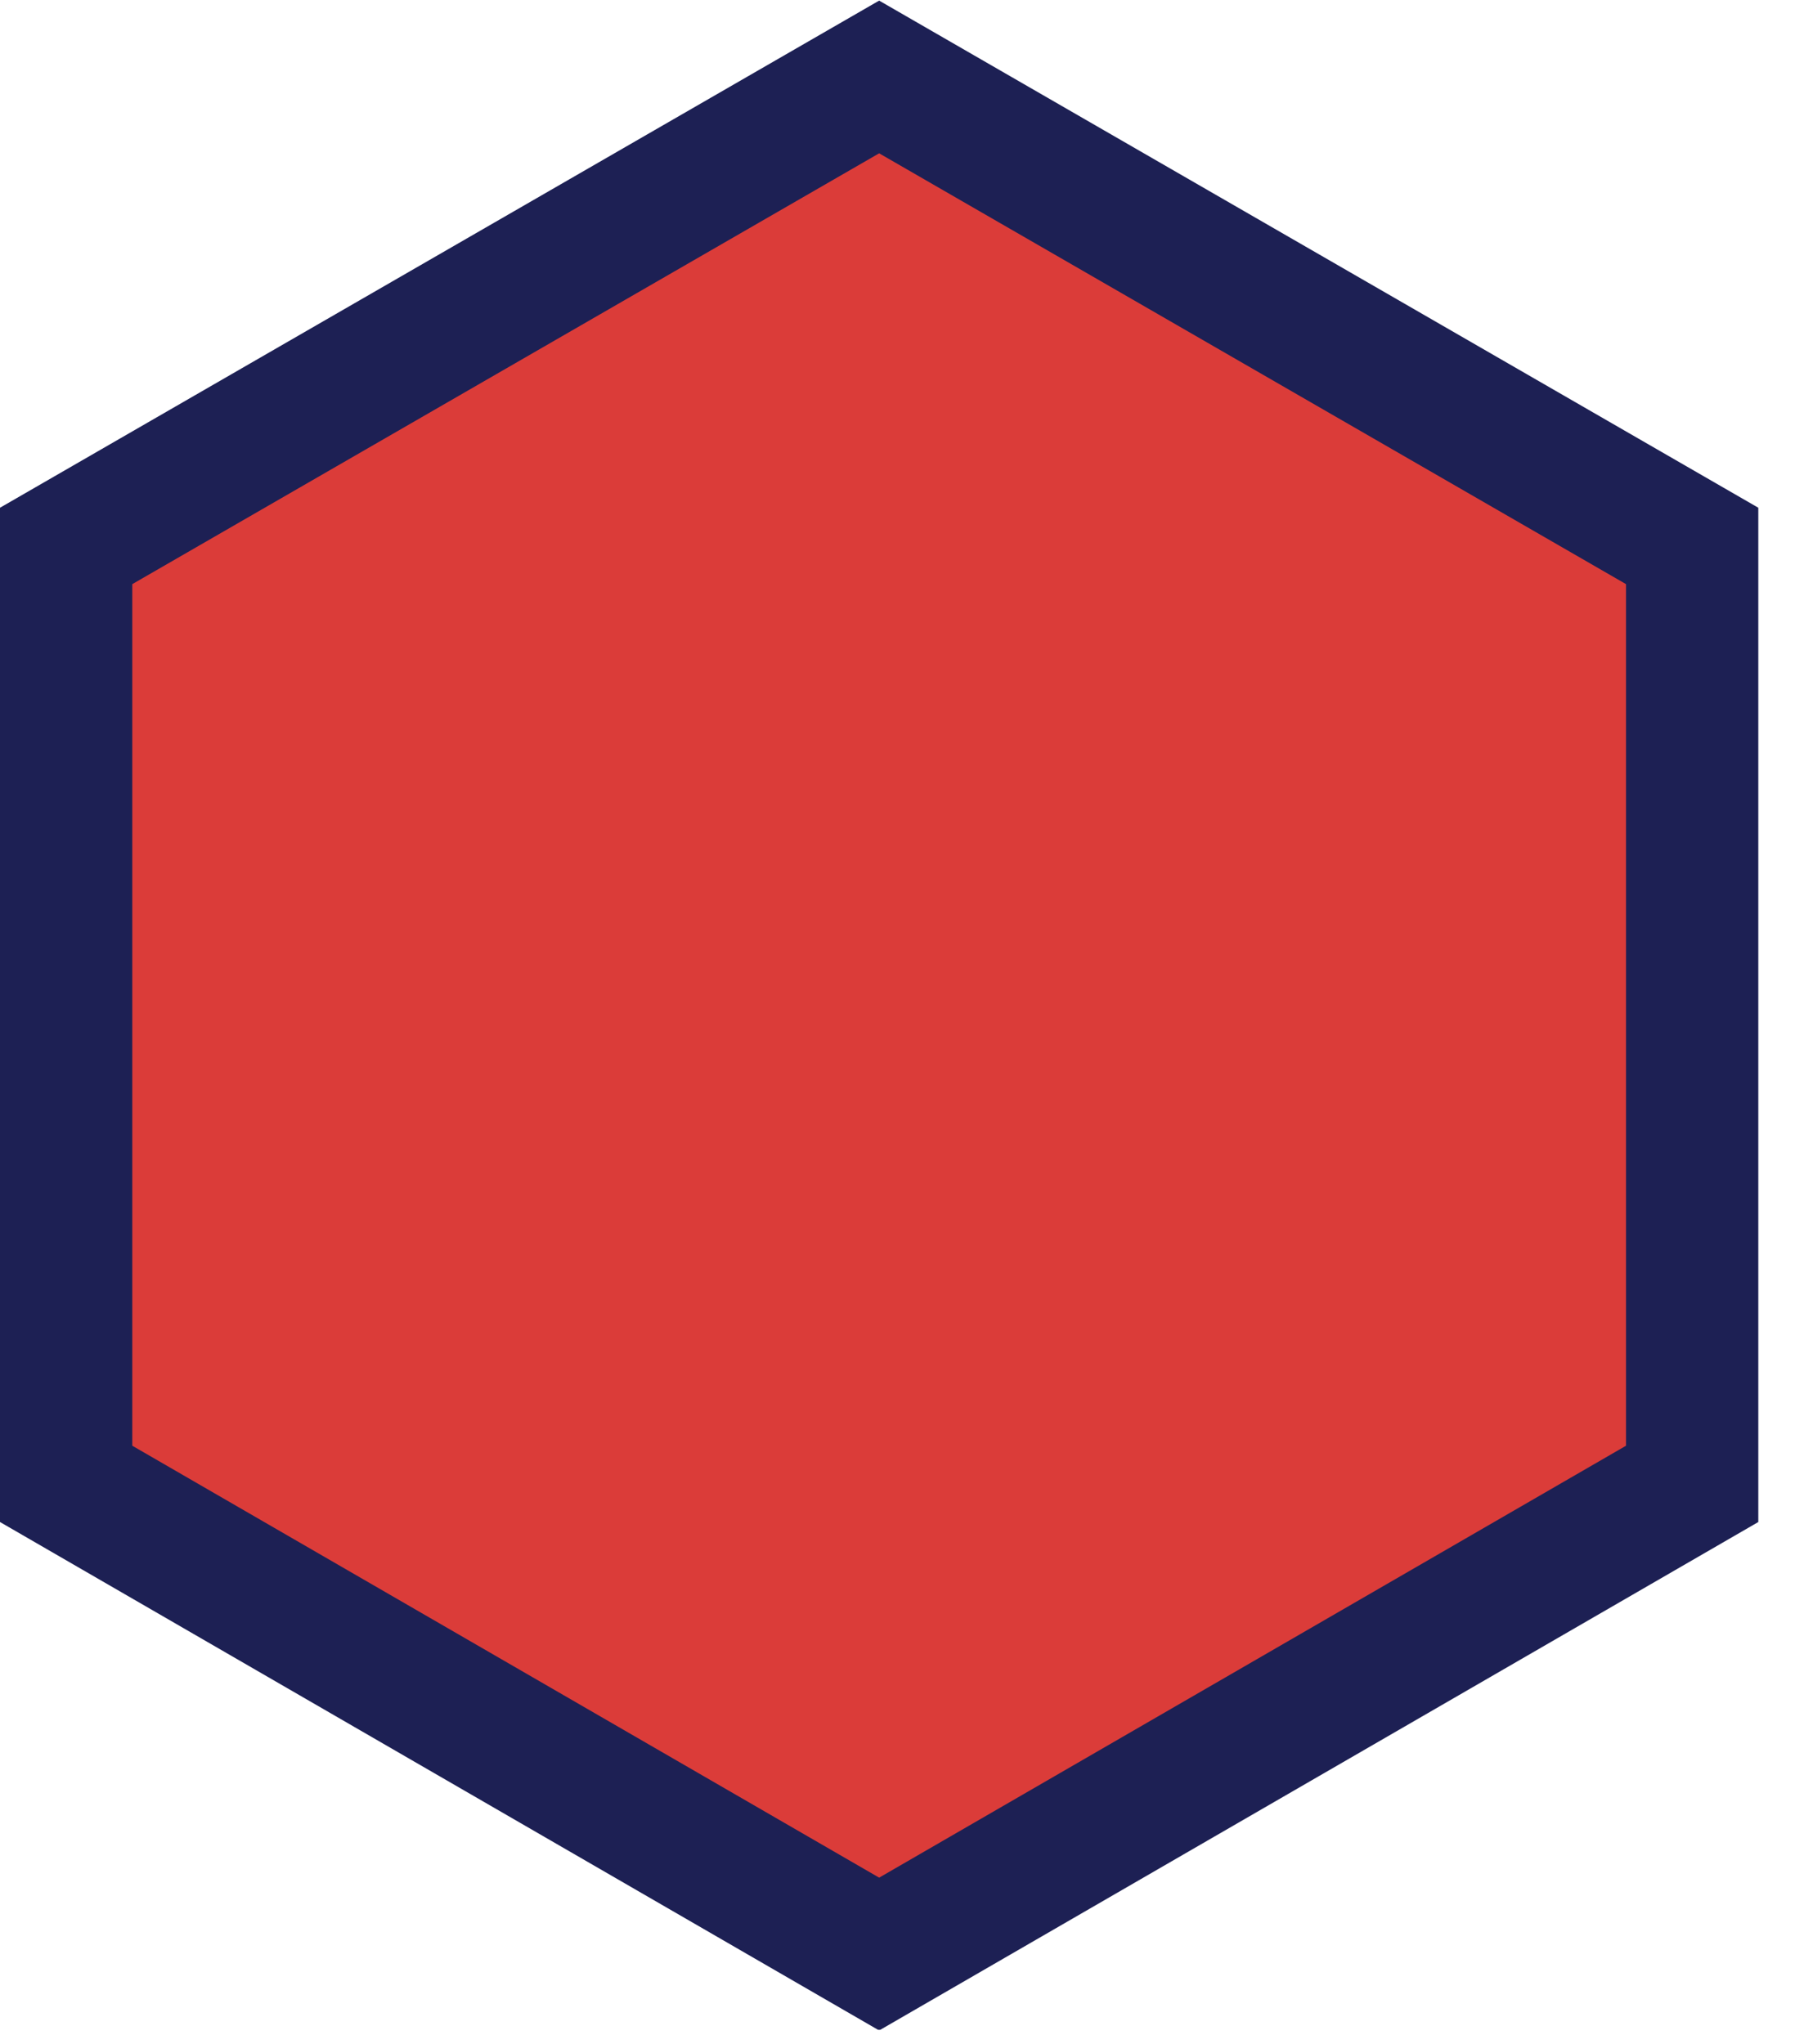 <?xml version="1.0" encoding="UTF-8"?>
<svg xmlns="http://www.w3.org/2000/svg" width="15" height="17" viewBox="0 0 15 17" fill="none">
  <g clip-path="url(#clip0_38_1265)">
    <path d="M0.55 12.34V4.54L7.31 0.64L14.07 4.54V12.34L7.31 16.25L0.55 12.34Z" fill="#DB3C39" stroke="#1D2054" stroke-width="1.1" stroke-miterlimit="10"></path>
  </g>
  <defs>
    <clipPath id="clip0_38_1265">
      <rect width="14.62" height="16.88" fill="white"></rect>
    </clipPath>
  </defs>
</svg>
